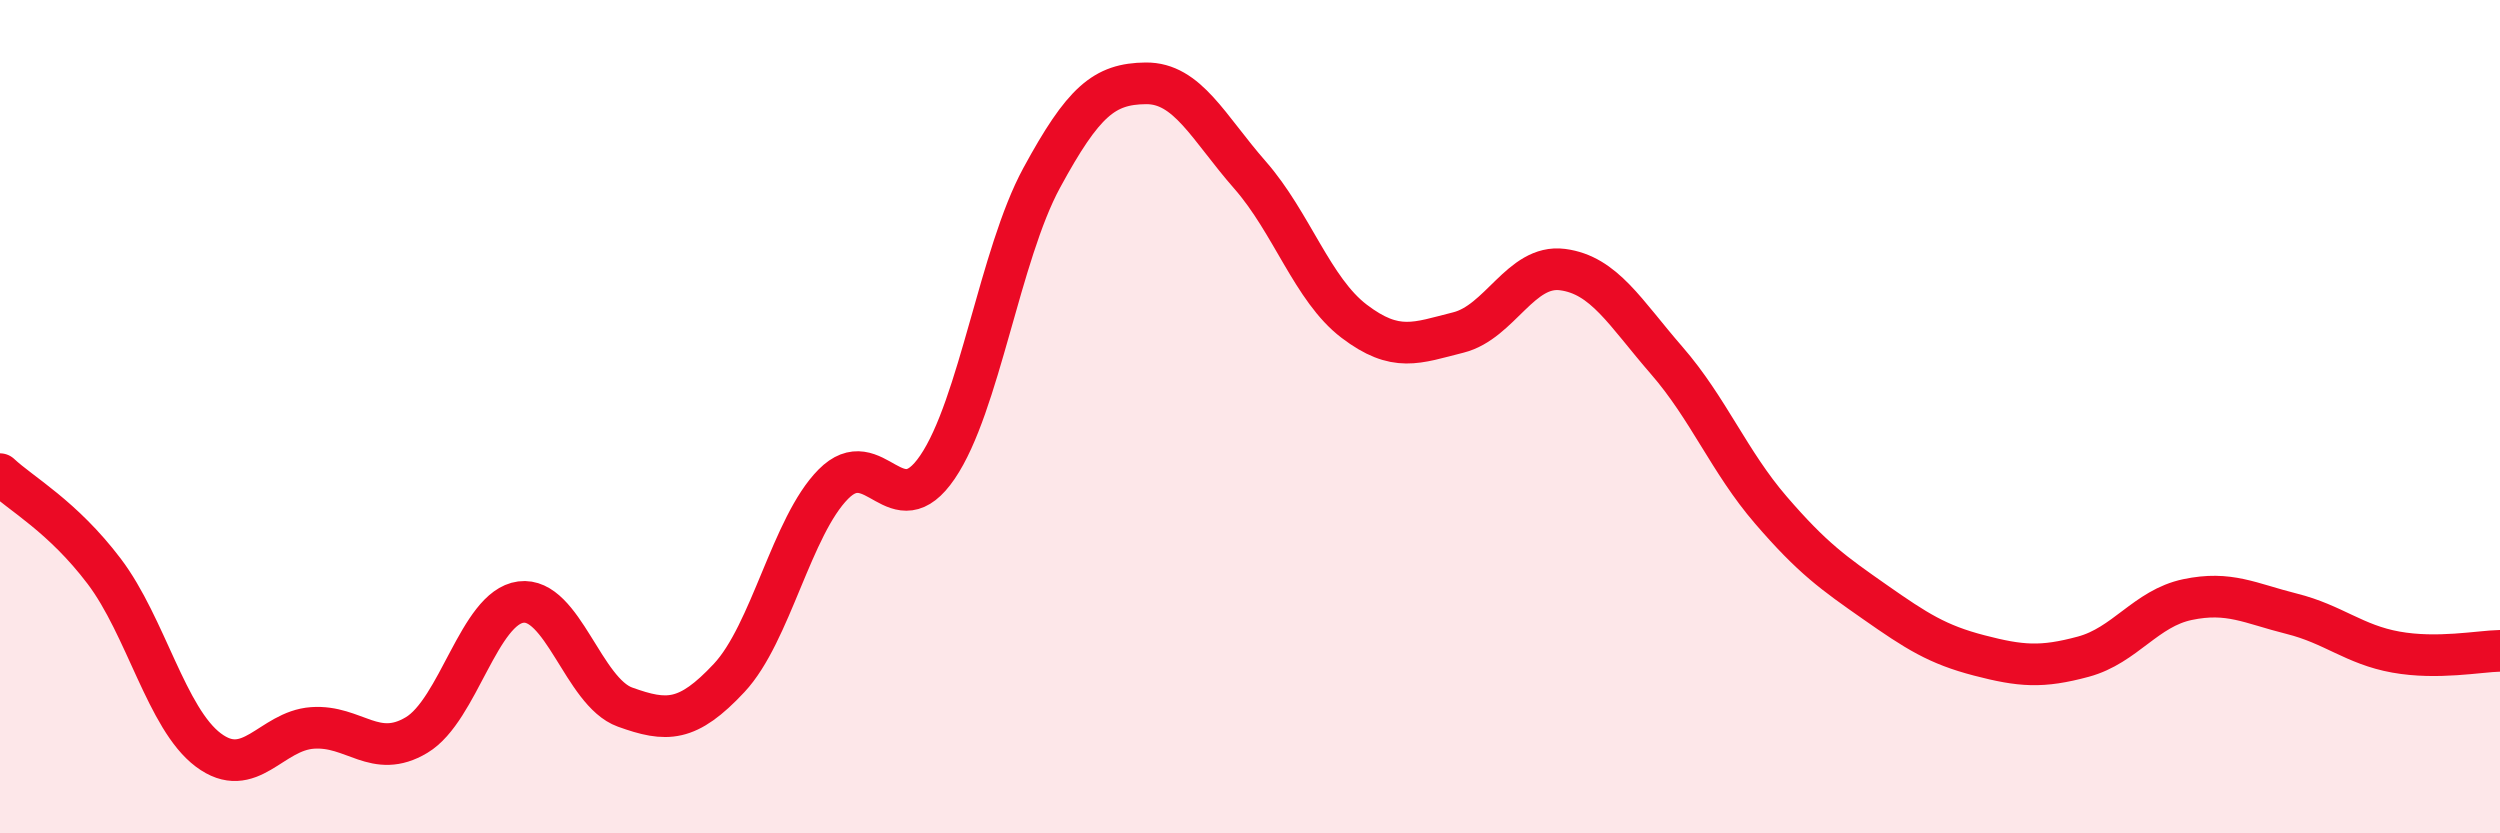 
    <svg width="60" height="20" viewBox="0 0 60 20" xmlns="http://www.w3.org/2000/svg">
      <path
        d="M 0,11.38 C 0.5,11.85 1.5,12.39 2.5,13.71 C 3.5,15.03 4,17.25 5,18 C 6,18.75 6.5,17.54 7.5,17.47 C 8.5,17.4 9,18.24 10,17.64 C 11,17.04 11.5,14.58 12.5,14.45 C 13.5,14.32 14,16.61 15,16.97 C 16,17.33 16.5,17.34 17.5,16.27 C 18.5,15.2 19,12.63 20,11.62 C 21,10.61 21.5,12.68 22.5,11.21 C 23.5,9.74 24,6.11 25,4.27 C 26,2.43 26.5,2.01 27.5,2 C 28.5,1.99 29,3.06 30,4.2 C 31,5.34 31.5,6.95 32.5,7.71 C 33.5,8.47 34,8.23 35,7.98 C 36,7.73 36.5,6.34 37.5,6.47 C 38.5,6.6 39,7.5 40,8.65 C 41,9.8 41.5,11.08 42.5,12.24 C 43.5,13.4 44,13.75 45,14.45 C 46,15.15 46.5,15.47 47.5,15.73 C 48.5,15.99 49,16.03 50,15.76 C 51,15.49 51.5,14.6 52.5,14.39 C 53.5,14.18 54,14.48 55,14.73 C 56,14.98 56.5,15.47 57.5,15.65 C 58.5,15.83 59.5,15.63 60,15.62L60 20L0 20Z"
        fill="#EB0A25"
        opacity="0.1"
        stroke-linecap="round"
        stroke-linejoin="round"
      />
      <path
        d="M 0,11.38 C 0.5,11.85 1.5,12.39 2.5,13.71 C 3.5,15.03 4,17.25 5,18 C 6,18.75 6.5,17.54 7.5,17.47 C 8.5,17.4 9,18.24 10,17.64 C 11,17.04 11.5,14.58 12.5,14.45 C 13.5,14.32 14,16.61 15,16.97 C 16,17.33 16.5,17.34 17.5,16.27 C 18.5,15.2 19,12.63 20,11.62 C 21,10.61 21.5,12.68 22.5,11.21 C 23.5,9.74 24,6.11 25,4.27 C 26,2.43 26.5,2.01 27.5,2 C 28.5,1.99 29,3.06 30,4.2 C 31,5.34 31.5,6.95 32.5,7.71 C 33.5,8.47 34,8.23 35,7.98 C 36,7.73 36.5,6.34 37.5,6.47 C 38.5,6.6 39,7.5 40,8.65 C 41,9.8 41.5,11.08 42.5,12.24 C 43.5,13.4 44,13.75 45,14.45 C 46,15.15 46.5,15.47 47.5,15.73 C 48.5,15.99 49,16.03 50,15.76 C 51,15.49 51.5,14.6 52.5,14.39 C 53.5,14.18 54,14.48 55,14.73 C 56,14.98 56.5,15.47 57.5,15.65 C 58.5,15.83 59.5,15.63 60,15.62"
        stroke="#EB0A25"
        stroke-width="1"
        fill="none"
        stroke-linecap="round"
        stroke-linejoin="round"
      />
    </svg>
  